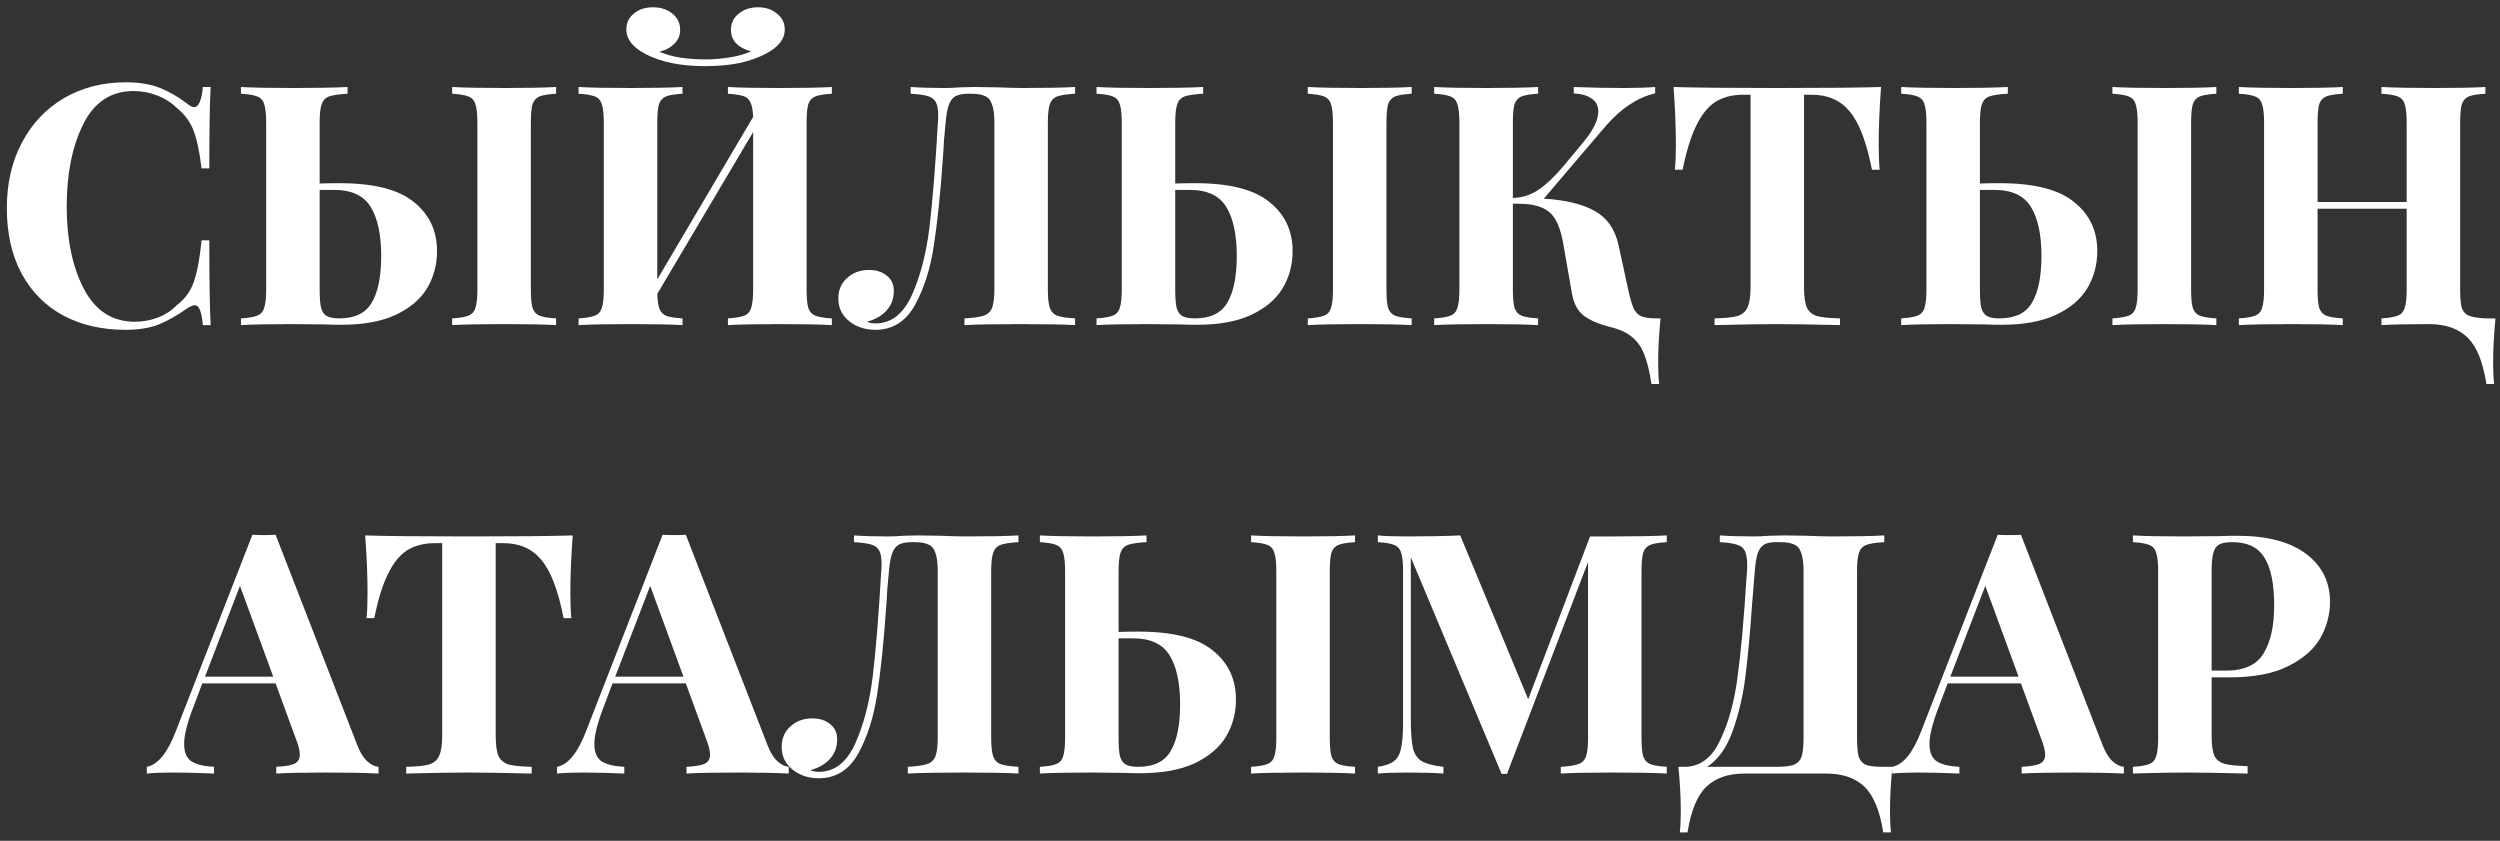<?xml version="1.0" encoding="UTF-8"?> <svg xmlns="http://www.w3.org/2000/svg" width="223" height="75" viewBox="0 0 223 75" fill="none"><rect x="0" y="0" width="223" height="75" fill="#333333" stroke="none"/><path d="M11.23 7.34C12.43 7.34 13.45 7.51 14.29 7.85C15.13 8.19 15.95 8.67 16.75 9.29C16.97 9.47 17.16 9.56 17.32 9.56C17.72 9.56 17.98 8.96 18.1 7.76H18.79C18.71 9.12 18.67 11.54 18.67 15.02H17.98C17.8 13.54 17.56 12.41 17.26 11.63C16.96 10.85 16.45 10.17 15.73 9.59C15.23 9.11 14.65 8.75 13.99 8.51C13.33 8.25 12.64 8.12 11.92 8.12C9.9 8.12 8.4 9.11 7.42 11.09C6.44 13.05 5.95 15.5 5.95 18.44C5.95 21.36 6.46 23.8 7.48 25.76C8.5 27.72 10.02 28.7 12.04 28.7C12.72 28.7 13.39 28.58 14.05 28.34C14.73 28.08 15.3 27.71 15.76 27.23C16.5 26.67 17.01 25.97 17.29 25.13C17.59 24.29 17.82 23.06 17.98 21.44H18.67C18.67 25.06 18.71 27.58 18.79 29H18.1C18.04 28.36 17.95 27.91 17.83 27.65C17.73 27.37 17.58 27.23 17.38 27.23C17.22 27.23 17.01 27.31 16.75 27.47C15.85 28.11 14.99 28.6 14.17 28.94C13.35 29.26 12.36 29.42 11.2 29.42C9.08 29.42 7.22 28.99 5.62 28.13C4.04 27.27 2.81 26.03 1.93 24.41C1.05 22.77 0.61 20.82 0.61 18.56C0.61 16.36 1.06 14.41 1.96 12.71C2.86 11.01 4.11 9.69 5.71 8.75C7.33 7.81 9.17 7.34 11.23 7.34ZM30.283 16.34C33.343 16.34 35.553 16.9 36.913 18.02C38.293 19.12 38.983 20.58 38.983 22.4C38.983 23.62 38.683 24.73 38.083 25.73C37.483 26.71 36.543 27.5 35.263 28.1C34.003 28.68 32.393 28.97 30.433 28.97C29.853 28.97 29.383 28.96 29.023 28.94L25.993 28.91C24.013 28.91 22.513 28.94 21.493 29V28.4C22.153 28.36 22.633 28.28 22.933 28.16C23.253 28.04 23.463 27.81 23.563 27.47C23.683 27.13 23.743 26.58 23.743 25.82V10.94C23.743 10.18 23.683 9.63 23.563 9.29C23.463 8.95 23.253 8.72 22.933 8.6C22.633 8.48 22.153 8.4 21.493 8.36V7.76C22.513 7.82 24.093 7.85 26.233 7.85C28.273 7.85 29.863 7.82 31.003 7.76V8.36C30.243 8.4 29.693 8.48 29.353 8.6C29.033 8.72 28.813 8.95 28.693 9.29C28.573 9.63 28.513 10.18 28.513 10.94V16.37C28.953 16.35 29.543 16.34 30.283 16.34ZM49.603 8.36C48.923 8.4 48.433 8.48 48.133 8.6C47.833 8.72 47.623 8.95 47.503 9.29C47.403 9.63 47.353 10.18 47.353 10.94V25.82C47.353 26.58 47.403 27.13 47.503 27.47C47.623 27.81 47.833 28.04 48.133 28.16C48.433 28.28 48.923 28.36 49.603 28.4V29C48.523 28.94 47.013 28.91 45.073 28.91C42.933 28.91 41.353 28.94 40.333 29V28.4C40.993 28.36 41.473 28.28 41.773 28.16C42.093 28.04 42.303 27.81 42.403 27.47C42.523 27.13 42.583 26.58 42.583 25.82V10.94C42.583 10.18 42.523 9.63 42.403 9.29C42.303 8.95 42.093 8.72 41.773 8.6C41.473 8.48 40.993 8.4 40.333 8.36V7.76C41.353 7.82 42.933 7.85 45.073 7.85C47.013 7.85 48.523 7.82 49.603 7.76V8.36ZM30.253 28.4C31.653 28.4 32.623 27.93 33.163 26.99C33.723 26.05 34.003 24.66 34.003 22.82C34.003 20.94 33.693 19.49 33.073 18.47C32.453 17.45 31.363 16.94 29.803 16.94H28.513V25.82C28.513 26.54 28.553 27.08 28.633 27.44C28.733 27.8 28.903 28.05 29.143 28.19C29.383 28.33 29.753 28.4 30.253 28.4ZM74.2 8.36C73.52 8.4 73.03 8.48 72.73 8.6C72.43 8.72 72.22 8.95 72.1 9.29C72 9.63 71.95 10.18 71.95 10.94V25.82C71.95 26.58 72 27.13 72.1 27.47C72.22 27.81 72.43 28.04 72.73 28.16C73.03 28.28 73.52 28.36 74.2 28.4V29C73.18 28.94 71.6 28.91 69.46 28.91C67.5 28.91 65.99 28.94 64.93 29V28.4C65.59 28.36 66.07 28.28 66.37 28.16C66.69 28.04 66.9 27.81 67 27.47C67.12 27.13 67.18 26.58 67.18 25.82V11.78L58.63 26.21C58.65 26.83 58.72 27.29 58.84 27.59C58.96 27.87 59.17 28.07 59.47 28.19C59.77 28.29 60.24 28.36 60.88 28.4V29C59.8 28.94 58.29 28.91 56.35 28.91C54.21 28.91 52.63 28.94 51.61 29V28.4C52.27 28.36 52.75 28.28 53.05 28.16C53.37 28.04 53.58 27.81 53.68 27.47C53.8 27.13 53.86 26.58 53.86 25.82V10.94C53.86 10.18 53.8 9.63 53.68 9.29C53.58 8.95 53.37 8.72 53.05 8.6C52.75 8.48 52.27 8.4 51.61 8.36V7.76C52.63 7.82 54.21 7.85 56.35 7.85C58.29 7.85 59.8 7.82 60.88 7.76V8.36C60.2 8.4 59.71 8.48 59.41 8.6C59.11 8.72 58.9 8.95 58.78 9.29C58.68 9.63 58.63 10.18 58.63 10.94V24.92L67.18 10.43C67.16 9.85 67.08 9.42 66.94 9.14C66.82 8.86 66.61 8.67 66.31 8.57C66.01 8.47 65.55 8.4 64.93 8.36V7.76C65.97 7.82 67.48 7.85 69.46 7.85C71.6 7.85 73.18 7.82 74.2 7.76V8.36ZM67.63 0.65C68.31 0.65 68.87 0.84 69.31 1.22C69.77 1.58 70 2.05 70 2.63C70 3.51 69.4 4.25 68.2 4.85C67.58 5.17 66.82 5.43 65.92 5.63C65.02 5.81 64.02 5.9 62.92 5.9C61.82 5.9 60.82 5.81 59.92 5.63C59.02 5.43 58.26 5.17 57.64 4.85C56.46 4.25 55.87 3.51 55.87 2.63C55.87 2.05 56.09 1.58 56.53 1.22C56.97 0.84 57.54 0.65 58.24 0.65C58.94 0.65 59.52 0.84 59.98 1.22C60.44 1.58 60.67 2.06 60.67 2.66C60.67 3.16 60.49 3.58 60.13 3.92C59.79 4.26 59.35 4.49 58.81 4.61C59.35 4.85 59.99 5.03 60.73 5.15C61.49 5.25 62.22 5.3 62.92 5.3C63.62 5.3 64.34 5.24 65.08 5.12C65.84 5 66.48 4.82 67 4.58C66.46 4.44 66.02 4.21 65.68 3.89C65.36 3.55 65.2 3.14 65.2 2.66C65.2 2.06 65.43 1.58 65.89 1.22C66.35 0.84 66.93 0.65 67.63 0.65ZM95.899 8.36C95.179 8.4 94.649 8.48 94.309 8.6C93.989 8.72 93.769 8.95 93.649 9.29C93.529 9.63 93.469 10.18 93.469 10.94V25.82C93.469 26.58 93.529 27.13 93.649 27.47C93.769 27.81 93.989 28.04 94.309 28.16C94.649 28.28 95.179 28.36 95.899 28.4V29C94.859 28.94 93.229 28.91 91.009 28.91C88.829 28.91 87.169 28.94 86.029 29V28.4C86.809 28.36 87.379 28.28 87.739 28.16C88.099 28.04 88.349 27.81 88.489 27.47C88.629 27.11 88.699 26.56 88.699 25.82V10.94C88.699 10.22 88.629 9.68 88.489 9.32C88.369 8.94 88.159 8.69 87.859 8.57C87.579 8.43 87.169 8.36 86.629 8.36H86.419C85.919 8.36 85.529 8.43 85.249 8.57C84.989 8.71 84.789 8.96 84.649 9.32C84.509 9.68 84.409 10.22 84.349 10.94C84.289 11.5 84.239 12.04 84.199 12.56C84.179 13.08 84.149 13.57 84.109 14.03C83.889 17.23 83.619 19.85 83.299 21.89C82.999 23.93 82.439 25.7 81.619 27.2C80.799 28.68 79.619 29.42 78.079 29.42C77.159 29.42 76.379 29.16 75.739 28.64C75.099 28.12 74.779 27.45 74.779 26.63C74.779 25.87 75.039 25.26 75.559 24.8C76.079 24.32 76.729 24.08 77.509 24.08C78.169 24.08 78.699 24.25 79.099 24.59C79.519 24.91 79.729 25.36 79.729 25.94C79.729 26.64 79.509 27.23 79.069 27.71C78.649 28.17 78.069 28.5 77.329 28.7C77.569 28.8 77.819 28.85 78.079 28.85C79.499 28.85 80.589 28 81.349 26.3C82.109 24.6 82.629 22.59 82.909 20.27C83.189 17.93 83.439 14.82 83.659 10.94C83.679 10.78 83.689 10.56 83.689 10.28C83.689 9.76 83.619 9.37 83.479 9.11C83.339 8.85 83.099 8.67 82.759 8.57C82.419 8.47 81.909 8.4 81.229 8.36V7.76C82.069 7.82 83.099 7.85 84.319 7.85C84.619 7.85 85.069 7.83 85.669 7.79L86.959 7.76L88.969 7.79C89.889 7.83 90.649 7.85 91.249 7.85C93.309 7.85 94.859 7.82 95.899 7.76V8.36ZM106.601 16.34C109.661 16.34 111.871 16.9 113.231 18.02C114.611 19.12 115.301 20.58 115.301 22.4C115.301 23.62 115.001 24.73 114.401 25.73C113.801 26.71 112.861 27.5 111.581 28.1C110.321 28.68 108.711 28.97 106.751 28.97C106.171 28.97 105.701 28.96 105.341 28.94L102.311 28.91C100.331 28.91 98.831 28.94 97.811 29V28.4C98.471 28.36 98.951 28.28 99.251 28.16C99.571 28.04 99.781 27.81 99.881 27.47C100.001 27.13 100.061 26.58 100.061 25.82V10.94C100.061 10.18 100.001 9.63 99.881 9.29C99.781 8.95 99.571 8.72 99.251 8.6C98.951 8.48 98.471 8.4 97.811 8.36V7.76C98.831 7.82 100.411 7.85 102.551 7.85C104.591 7.85 106.181 7.82 107.321 7.76V8.36C106.561 8.4 106.011 8.48 105.671 8.6C105.351 8.72 105.131 8.95 105.011 9.29C104.891 9.63 104.831 10.18 104.831 10.94V16.37C105.271 16.35 105.861 16.34 106.601 16.34ZM125.921 8.36C125.241 8.4 124.751 8.48 124.451 8.6C124.151 8.72 123.941 8.95 123.821 9.29C123.721 9.63 123.671 10.18 123.671 10.94V25.82C123.671 26.58 123.721 27.13 123.821 27.47C123.941 27.81 124.151 28.04 124.451 28.16C124.751 28.28 125.241 28.36 125.921 28.4V29C124.841 28.94 123.331 28.91 121.391 28.91C119.251 28.91 117.671 28.94 116.651 29V28.4C117.311 28.36 117.791 28.28 118.091 28.16C118.411 28.04 118.621 27.81 118.721 27.47C118.841 27.13 118.901 26.58 118.901 25.82V10.94C118.901 10.18 118.841 9.63 118.721 9.29C118.621 8.95 118.411 8.72 118.091 8.6C117.791 8.48 117.311 8.4 116.651 8.36V7.76C117.671 7.82 119.251 7.85 121.391 7.85C123.331 7.85 124.841 7.82 125.921 7.76V8.36ZM106.571 28.4C107.971 28.4 108.941 27.93 109.481 26.99C110.041 26.05 110.321 24.66 110.321 22.82C110.321 20.94 110.011 19.49 109.391 18.47C108.771 17.45 107.681 16.94 106.121 16.94H104.831V25.82C104.831 26.54 104.871 27.08 104.951 27.44C105.051 27.8 105.221 28.05 105.461 28.19C105.701 28.33 106.071 28.4 106.571 28.4ZM148.118 28.4C147.978 29.86 147.908 31.16 147.908 32.3C147.908 33.12 147.938 33.77 147.998 34.25H147.308C147.148 33.17 146.938 32.3 146.678 31.64C146.438 31 146.078 30.48 145.598 30.08C145.138 29.68 144.498 29.38 143.678 29.18C142.638 28.92 141.838 28.58 141.278 28.16C140.738 27.74 140.388 27.1 140.228 26.24L139.418 21.59C139.258 20.75 139.038 20.09 138.758 19.61C138.498 19.13 138.098 18.77 137.558 18.53C137.018 18.29 136.278 18.17 135.338 18.17H134.948V25.82C134.948 26.58 134.998 27.13 135.098 27.47C135.218 27.81 135.428 28.04 135.728 28.16C136.028 28.28 136.518 28.36 137.198 28.4V29C136.118 28.94 134.608 28.91 132.668 28.91C130.528 28.91 128.948 28.94 127.928 29V28.4C128.588 28.36 129.068 28.28 129.368 28.16C129.688 28.04 129.898 27.81 129.998 27.47C130.118 27.13 130.178 26.58 130.178 25.82V10.94C130.178 10.18 130.118 9.63 129.998 9.29C129.898 8.95 129.688 8.72 129.368 8.6C129.068 8.48 128.588 8.4 127.928 8.36V7.76C128.948 7.82 130.528 7.85 132.668 7.85C134.608 7.85 136.118 7.82 137.198 7.76V8.36C136.518 8.4 136.028 8.48 135.728 8.6C135.428 8.72 135.218 8.95 135.098 9.29C134.998 9.63 134.948 10.18 134.948 10.94V17.66C135.748 17.64 136.488 17.41 137.168 16.97C137.848 16.53 138.598 15.83 139.418 14.87L141.188 12.74C142.108 11.64 142.568 10.71 142.568 9.95C142.568 9.45 142.378 9.07 141.998 8.81C141.618 8.53 141.078 8.37 140.378 8.33V7.76C141.858 7.82 143.328 7.85 144.788 7.85C145.968 7.85 146.918 7.82 147.638 7.76V8.33C146.078 8.69 144.618 9.65 143.258 11.21L137.708 17.72C139.668 17.84 141.188 18.21 142.268 18.83C143.348 19.43 144.048 20.43 144.368 21.83L145.238 25.85C145.398 26.59 145.558 27.14 145.718 27.5C145.878 27.84 146.108 28.08 146.408 28.22C146.728 28.34 147.188 28.4 147.788 28.4H148.118ZM167.789 7.76C167.649 9.66 167.579 11.36 167.579 12.86C167.579 13.8 167.609 14.56 167.669 15.14H166.979C166.499 12.68 165.839 10.95 164.999 9.95C164.179 8.95 163.049 8.45 161.609 8.45H160.919V25.58C160.919 26.42 160.999 27.03 161.159 27.41C161.339 27.79 161.639 28.05 162.059 28.19C162.499 28.31 163.189 28.38 164.129 28.4V29C161.609 28.94 159.709 28.91 158.429 28.91C157.169 28.91 155.339 28.94 152.939 29V28.4C153.879 28.38 154.559 28.31 154.979 28.19C155.419 28.05 155.719 27.79 155.879 27.41C156.059 27.03 156.149 26.42 156.149 25.58V8.45H155.489C154.529 8.45 153.709 8.66 153.029 9.08C152.369 9.5 151.799 10.2 151.319 11.18C150.839 12.14 150.429 13.46 150.089 15.14H149.399C149.459 14.56 149.489 13.8 149.489 12.86C149.489 11.36 149.419 9.66 149.279 7.76C151.099 7.82 154.189 7.85 158.549 7.85C162.909 7.85 165.989 7.82 167.789 7.76ZM178.378 16.34C181.438 16.34 183.648 16.9 185.008 18.02C186.388 19.12 187.078 20.58 187.078 22.4C187.078 23.62 186.778 24.73 186.178 25.73C185.578 26.71 184.638 27.5 183.358 28.1C182.098 28.68 180.488 28.97 178.528 28.97C177.948 28.97 177.478 28.96 177.118 28.94L174.088 28.91C172.108 28.91 170.608 28.94 169.588 29V28.4C170.248 28.36 170.728 28.28 171.028 28.16C171.348 28.04 171.558 27.81 171.658 27.47C171.778 27.13 171.838 26.58 171.838 25.82V10.94C171.838 10.18 171.778 9.63 171.658 9.29C171.558 8.95 171.348 8.72 171.028 8.6C170.728 8.48 170.248 8.4 169.588 8.36V7.76C170.608 7.82 172.188 7.85 174.328 7.85C176.368 7.85 177.958 7.82 179.098 7.76V8.36C178.338 8.4 177.788 8.48 177.448 8.6C177.128 8.72 176.908 8.95 176.788 9.29C176.668 9.63 176.608 10.18 176.608 10.94V16.37C177.048 16.35 177.638 16.34 178.378 16.34ZM197.698 8.36C197.018 8.4 196.528 8.48 196.228 8.6C195.928 8.72 195.718 8.95 195.598 9.29C195.498 9.63 195.448 10.18 195.448 10.94V25.82C195.448 26.58 195.498 27.13 195.598 27.47C195.718 27.81 195.928 28.04 196.228 28.16C196.528 28.28 197.018 28.36 197.698 28.4V29C196.618 28.94 195.108 28.91 193.168 28.91C191.028 28.91 189.448 28.94 188.428 29V28.4C189.088 28.36 189.568 28.28 189.868 28.16C190.188 28.04 190.398 27.81 190.498 27.47C190.618 27.13 190.678 26.58 190.678 25.82V10.94C190.678 10.18 190.618 9.63 190.498 9.29C190.398 8.95 190.188 8.72 189.868 8.6C189.568 8.48 189.088 8.4 188.428 8.36V7.76C189.448 7.82 191.028 7.85 193.168 7.85C195.108 7.85 196.618 7.82 197.698 7.76V8.36ZM178.348 28.4C179.748 28.4 180.718 27.93 181.258 26.99C181.818 26.05 182.098 24.66 182.098 22.82C182.098 20.94 181.788 19.49 181.168 18.47C180.548 17.45 179.458 16.94 177.898 16.94H176.608V25.82C176.608 26.54 176.648 27.08 176.728 27.44C176.828 27.8 176.998 28.05 177.238 28.19C177.478 28.33 177.848 28.4 178.348 28.4ZM222.596 28.4C222.456 29.86 222.386 31.16 222.386 32.3C222.386 33.12 222.416 33.77 222.476 34.25H221.786C221.486 32.31 220.936 30.94 220.136 30.14C219.336 29.34 218.216 28.93 216.776 28.91C214.896 28.91 213.446 28.94 212.426 29V28.4C213.086 28.36 213.566 28.28 213.866 28.16C214.186 28.04 214.396 27.81 214.496 27.47C214.616 27.13 214.676 26.58 214.676 25.82V18.62H206.726V25.82C206.726 26.58 206.776 27.13 206.876 27.47C206.996 27.81 207.206 28.04 207.506 28.16C207.806 28.28 208.296 28.36 208.976 28.4V29C207.896 28.94 206.386 28.91 204.446 28.91C202.306 28.91 200.726 28.94 199.706 29V28.4C200.366 28.36 200.846 28.28 201.146 28.16C201.466 28.04 201.676 27.81 201.776 27.47C201.896 27.13 201.956 26.58 201.956 25.82V10.94C201.956 10.18 201.896 9.63 201.776 9.29C201.676 8.95 201.466 8.72 201.146 8.6C200.846 8.48 200.366 8.4 199.706 8.36V7.76C200.726 7.82 202.306 7.85 204.446 7.85C206.386 7.85 207.896 7.82 208.976 7.76V8.36C208.296 8.4 207.806 8.48 207.506 8.6C207.206 8.72 206.996 8.95 206.876 9.29C206.776 9.63 206.726 10.18 206.726 10.94V18.02H214.676V10.94C214.676 10.18 214.616 9.63 214.496 9.29C214.396 8.95 214.186 8.72 213.866 8.6C213.566 8.48 213.086 8.4 212.426 8.36V7.76C213.546 7.82 215.116 7.85 217.136 7.85C219.196 7.85 220.716 7.82 221.696 7.76V8.36C221.016 8.4 220.526 8.48 220.226 8.6C219.926 8.72 219.716 8.95 219.596 9.29C219.496 9.63 219.446 10.18 219.446 10.94V25.82C219.446 26.58 219.496 27.13 219.596 27.47C219.716 27.81 219.926 28.04 220.226 28.16C220.526 28.28 221.016 28.36 221.696 28.4H222.596ZM31.874 66.48C32.134 67.14 32.434 67.62 32.774 67.92C33.114 68.22 33.444 68.38 33.764 68.4V69C32.564 68.94 31.044 68.91 29.204 68.91C27.164 68.91 25.644 68.94 24.644 69V68.4C25.404 68.36 25.944 68.27 26.264 68.13C26.584 67.97 26.744 67.7 26.744 67.32C26.744 66.96 26.624 66.48 26.384 65.88L24.584 60.96H18.044L17.264 63.03C16.704 64.47 16.424 65.58 16.424 66.36C16.424 67.1 16.644 67.62 17.084 67.92C17.544 68.2 18.214 68.36 19.094 68.4V69C17.734 68.94 16.494 68.91 15.374 68.91C14.454 68.91 13.694 68.94 13.094 69V68.4C14.074 68.22 14.934 67.17 15.674 65.25L22.514 47.7C22.734 47.72 23.084 47.73 23.564 47.73C24.044 47.73 24.384 47.72 24.584 47.7L31.874 66.48ZM24.374 60.36L21.404 52.26L18.284 60.36H24.374ZM51.085 47.76C50.945 49.66 50.875 51.36 50.875 52.86C50.875 53.8 50.905 54.56 50.965 55.14H50.275C49.795 52.68 49.135 50.95 48.295 49.95C47.475 48.95 46.345 48.45 44.905 48.45H44.215V65.58C44.215 66.42 44.295 67.03 44.455 67.41C44.635 67.79 44.935 68.05 45.355 68.19C45.795 68.31 46.485 68.38 47.425 68.4V69C44.905 68.94 43.005 68.91 41.725 68.91C40.465 68.91 38.635 68.94 36.235 69V68.4C37.175 68.38 37.855 68.31 38.275 68.19C38.715 68.05 39.015 67.79 39.175 67.41C39.355 67.03 39.445 66.42 39.445 65.58V48.45H38.785C37.825 48.45 37.005 48.66 36.325 49.08C35.665 49.5 35.095 50.2 34.615 51.18C34.135 52.14 33.725 53.46 33.385 55.14H32.695C32.755 54.56 32.785 53.8 32.785 52.86C32.785 51.36 32.715 49.66 32.575 47.76C34.395 47.82 37.485 47.85 41.845 47.85C46.205 47.85 49.285 47.82 51.085 47.76ZM68.466 66.48C68.726 67.14 69.026 67.62 69.366 67.92C69.706 68.22 70.036 68.38 70.356 68.4V69C69.156 68.94 67.636 68.91 65.796 68.91C63.756 68.91 62.236 68.94 61.236 69V68.4C61.996 68.36 62.536 68.27 62.856 68.13C63.176 67.97 63.336 67.7 63.336 67.32C63.336 66.96 63.216 66.48 62.976 65.88L61.176 60.96H54.636L53.856 63.03C53.296 64.47 53.016 65.58 53.016 66.36C53.016 67.1 53.236 67.62 53.676 67.92C54.136 68.2 54.806 68.36 55.686 68.4V69C54.326 68.94 53.086 68.91 51.966 68.91C51.046 68.91 50.286 68.94 49.686 69V68.4C50.666 68.22 51.526 67.17 52.266 65.25L59.106 47.7C59.326 47.72 59.676 47.73 60.156 47.73C60.636 47.73 60.976 47.72 61.176 47.7L68.466 66.48ZM60.966 60.36L57.996 52.26L54.876 60.36H60.966ZM90.846 48.36C90.126 48.4 89.596 48.48 89.255 48.6C88.936 48.72 88.716 48.95 88.596 49.29C88.475 49.63 88.415 50.18 88.415 50.94V65.82C88.415 66.58 88.475 67.13 88.596 67.47C88.716 67.81 88.936 68.04 89.255 68.16C89.596 68.28 90.126 68.36 90.846 68.4V69C89.805 68.94 88.175 68.91 85.956 68.91C83.775 68.91 82.115 68.94 80.975 69V68.4C81.755 68.36 82.326 68.28 82.686 68.16C83.046 68.04 83.296 67.81 83.436 67.47C83.576 67.11 83.645 66.56 83.645 65.82V50.94C83.645 50.22 83.576 49.68 83.436 49.32C83.316 48.94 83.106 48.69 82.805 48.57C82.525 48.43 82.115 48.36 81.576 48.36H81.365C80.865 48.36 80.475 48.43 80.195 48.57C79.936 48.71 79.736 48.96 79.596 49.32C79.456 49.68 79.356 50.22 79.296 50.94C79.236 51.5 79.186 52.04 79.145 52.56C79.126 53.08 79.096 53.57 79.055 54.03C78.835 57.23 78.566 59.85 78.246 61.89C77.945 63.93 77.385 65.7 76.566 67.2C75.746 68.68 74.566 69.42 73.025 69.42C72.106 69.42 71.326 69.16 70.686 68.64C70.046 68.12 69.725 67.45 69.725 66.63C69.725 65.87 69.986 65.26 70.505 64.8C71.025 64.32 71.675 64.08 72.456 64.08C73.115 64.08 73.645 64.25 74.046 64.59C74.466 64.91 74.675 65.36 74.675 65.94C74.675 66.64 74.456 67.23 74.016 67.71C73.596 68.17 73.016 68.5 72.275 68.7C72.516 68.8 72.766 68.85 73.025 68.85C74.445 68.85 75.535 68 76.296 66.3C77.055 64.6 77.576 62.59 77.856 60.27C78.135 57.93 78.385 54.82 78.606 50.94C78.626 50.78 78.635 50.56 78.635 50.28C78.635 49.76 78.566 49.37 78.425 49.11C78.285 48.85 78.046 48.67 77.706 48.57C77.365 48.47 76.856 48.4 76.175 48.36V47.76C77.016 47.82 78.046 47.85 79.266 47.85C79.566 47.85 80.016 47.83 80.615 47.79L81.906 47.76L83.915 47.79C84.835 47.83 85.596 47.85 86.195 47.85C88.255 47.85 89.805 47.82 90.846 47.76V48.36ZM101.547 56.34C104.607 56.34 106.817 56.9 108.177 58.02C109.557 59.12 110.247 60.58 110.247 62.4C110.247 63.62 109.947 64.73 109.347 65.73C108.747 66.71 107.807 67.5 106.527 68.1C105.267 68.68 103.657 68.97 101.697 68.97C101.117 68.97 100.647 68.96 100.287 68.94L97.257 68.91C95.277 68.91 93.777 68.94 92.757 69V68.4C93.417 68.36 93.897 68.28 94.197 68.16C94.517 68.04 94.727 67.81 94.827 67.47C94.947 67.13 95.007 66.58 95.007 65.82V50.94C95.007 50.18 94.947 49.63 94.827 49.29C94.727 48.95 94.517 48.72 94.197 48.6C93.897 48.48 93.417 48.4 92.757 48.36V47.76C93.777 47.82 95.357 47.85 97.497 47.85C99.537 47.85 101.127 47.82 102.267 47.76V48.36C101.507 48.4 100.957 48.48 100.617 48.6C100.297 48.72 100.077 48.95 99.957 49.29C99.837 49.63 99.777 50.18 99.777 50.94V56.37C100.217 56.35 100.807 56.34 101.547 56.34ZM120.867 48.36C120.187 48.4 119.697 48.48 119.397 48.6C119.097 48.72 118.887 48.95 118.767 49.29C118.667 49.63 118.617 50.18 118.617 50.94V65.82C118.617 66.58 118.667 67.13 118.767 67.47C118.887 67.81 119.097 68.04 119.397 68.16C119.697 68.28 120.187 68.36 120.867 68.4V69C119.787 68.94 118.277 68.91 116.337 68.91C114.197 68.91 112.617 68.94 111.597 69V68.4C112.257 68.36 112.737 68.28 113.037 68.16C113.357 68.04 113.567 67.81 113.667 67.47C113.787 67.13 113.847 66.58 113.847 65.82V50.94C113.847 50.18 113.787 49.63 113.667 49.29C113.567 48.95 113.357 48.72 113.037 48.6C112.737 48.48 112.257 48.4 111.597 48.36V47.76C112.617 47.82 114.197 47.85 116.337 47.85C118.277 47.85 119.787 47.82 120.867 47.76V48.36ZM101.517 68.4C102.917 68.4 103.887 67.93 104.427 66.99C104.987 66.05 105.267 64.66 105.267 62.82C105.267 60.94 104.957 59.49 104.337 58.47C103.717 57.45 102.627 56.94 101.067 56.94H99.777V65.82C99.777 66.54 99.817 67.08 99.897 67.44C99.997 67.8 100.167 68.05 100.407 68.19C100.647 68.33 101.017 68.4 101.517 68.4ZM148.674 48.36C147.994 48.4 147.504 48.48 147.204 48.6C146.904 48.72 146.694 48.95 146.574 49.29C146.474 49.63 146.424 50.18 146.424 50.94V65.82C146.424 66.58 146.474 67.13 146.574 67.47C146.694 67.81 146.904 68.04 147.204 68.16C147.524 68.28 148.014 68.36 148.674 68.4V69C147.574 68.94 146.004 68.91 143.964 68.91C141.824 68.91 140.244 68.94 139.224 69V68.4C139.944 68.36 140.464 68.28 140.784 68.16C141.124 68.04 141.354 67.81 141.474 67.47C141.594 67.13 141.654 66.58 141.654 65.82V50.13L134.424 69.03H133.944L125.844 49.71V64.08C125.844 65.26 125.904 66.13 126.024 66.69C126.144 67.23 126.404 67.63 126.804 67.89C127.204 68.13 127.854 68.3 128.754 68.4V69C127.974 68.94 126.894 68.91 125.514 68.91C124.414 68.91 123.544 68.94 122.904 69V68.4C123.564 68.3 124.044 68.13 124.344 67.89C124.664 67.65 124.874 67.27 124.974 66.75C125.094 66.23 125.154 65.46 125.154 64.44V50.94C125.154 50.18 125.094 49.63 124.974 49.29C124.874 48.95 124.664 48.72 124.344 48.6C124.044 48.48 123.564 48.4 122.904 48.36V47.76C123.544 47.82 124.414 47.85 125.514 47.85C127.354 47.85 128.934 47.82 130.254 47.76L136.314 62.37L141.834 47.85H143.964C146.004 47.85 147.574 47.82 148.674 47.76V48.36ZM168.797 68.4C168.657 69.86 168.587 71.16 168.587 72.3C168.587 73.12 168.617 73.77 168.677 74.25H167.987C167.687 72.33 167.127 70.97 166.307 70.17C165.487 69.39 164.347 69 162.887 69H155.627C154.167 69 153.027 69.39 152.207 70.17C151.387 70.97 150.827 72.33 150.527 74.25H149.837C149.897 73.77 149.927 73.12 149.927 72.3C149.927 71.16 149.857 69.86 149.717 68.4H150.257C151.637 68.4 152.697 67.61 153.437 66.03C154.197 64.45 154.717 62.55 154.997 60.33C155.297 58.11 155.557 55.23 155.777 51.69L155.837 50.94C155.877 50.22 155.837 49.69 155.717 49.35C155.617 48.99 155.397 48.75 155.057 48.63C154.717 48.49 154.167 48.4 153.407 48.36V47.76C154.247 47.82 155.277 47.85 156.497 47.85C156.797 47.85 157.247 47.83 157.847 47.79L159.137 47.76L161.147 47.79C162.067 47.83 162.827 47.85 163.427 47.85C165.487 47.85 167.037 47.82 168.077 47.76V48.36C167.357 48.4 166.827 48.48 166.487 48.6C166.167 48.72 165.947 48.95 165.827 49.29C165.707 49.63 165.647 50.18 165.647 50.94V65.82C165.647 66.58 165.697 67.14 165.797 67.5C165.917 67.84 166.127 68.08 166.427 68.22C166.747 68.34 167.237 68.4 167.897 68.4H168.797ZM160.877 50.94C160.877 50.22 160.807 49.68 160.667 49.32C160.547 48.94 160.337 48.69 160.037 48.57C159.757 48.43 159.347 48.36 158.807 48.36H158.417C157.957 48.36 157.607 48.43 157.367 48.57C157.127 48.71 156.937 48.96 156.797 49.32C156.677 49.68 156.587 50.22 156.527 50.94L156.287 53.88C156.107 56.48 155.907 58.65 155.687 60.39C155.467 62.11 155.087 63.72 154.547 65.22C154.007 66.72 153.247 67.78 152.267 68.4H158.447C159.147 68.4 159.667 68.34 160.007 68.22C160.347 68.08 160.577 67.84 160.697 67.5C160.817 67.14 160.877 66.58 160.877 65.82V50.94ZM187.558 66.48C187.818 67.14 188.118 67.62 188.458 67.92C188.798 68.22 189.128 68.38 189.448 68.4V69C188.248 68.94 186.728 68.91 184.888 68.91C182.848 68.91 181.328 68.94 180.328 69V68.4C181.088 68.36 181.628 68.27 181.948 68.13C182.268 67.97 182.428 67.7 182.428 67.32C182.428 66.96 182.308 66.48 182.068 65.88L180.268 60.96H173.728L172.948 63.03C172.388 64.47 172.108 65.58 172.108 66.36C172.108 67.1 172.328 67.62 172.768 67.92C173.228 68.2 173.898 68.36 174.778 68.4V69C173.418 68.94 172.178 68.91 171.058 68.91C170.138 68.91 169.378 68.94 168.778 69V68.4C169.758 68.22 170.618 67.17 171.358 65.25L178.198 47.7C178.418 47.72 178.768 47.73 179.248 47.73C179.728 47.73 180.068 47.72 180.268 47.7L187.558 66.48ZM180.058 60.36L177.088 52.26L173.968 60.36H180.058ZM197.277 60.42V65.64C197.277 66.44 197.357 67.03 197.517 67.41C197.697 67.77 197.997 68.01 198.417 68.13C198.857 68.25 199.547 68.32 200.487 68.34V69C198.027 68.94 196.197 68.91 194.997 68.91C193.997 68.91 192.737 68.93 191.217 68.97L190.257 69V68.4C190.917 68.36 191.397 68.28 191.697 68.16C192.017 68.04 192.227 67.81 192.327 67.47C192.447 67.13 192.507 66.58 192.507 65.82V50.94C192.507 50.18 192.447 49.63 192.327 49.29C192.227 48.95 192.017 48.72 191.697 48.6C191.397 48.48 190.917 48.4 190.257 48.36V47.76C191.277 47.82 192.797 47.85 194.817 47.85L198.147 47.82C198.547 47.8 199.007 47.79 199.527 47.79C202.227 47.79 204.287 48.33 205.707 49.41C207.127 50.47 207.837 51.9 207.837 53.7C207.837 54.8 207.557 55.86 206.997 56.88C206.437 57.88 205.487 58.72 204.147 59.4C202.827 60.08 201.067 60.42 198.867 60.42H197.277ZM199.137 48.36C198.597 48.36 198.197 48.43 197.937 48.57C197.697 48.71 197.527 48.96 197.427 49.32C197.327 49.68 197.277 50.22 197.277 50.94V59.82H198.567C200.187 59.82 201.307 59.3 201.927 58.26C202.547 57.22 202.857 55.81 202.857 54.03C202.857 52.09 202.567 50.66 201.987 49.74C201.427 48.82 200.477 48.36 199.137 48.36Z" fill="white"></path></svg> 